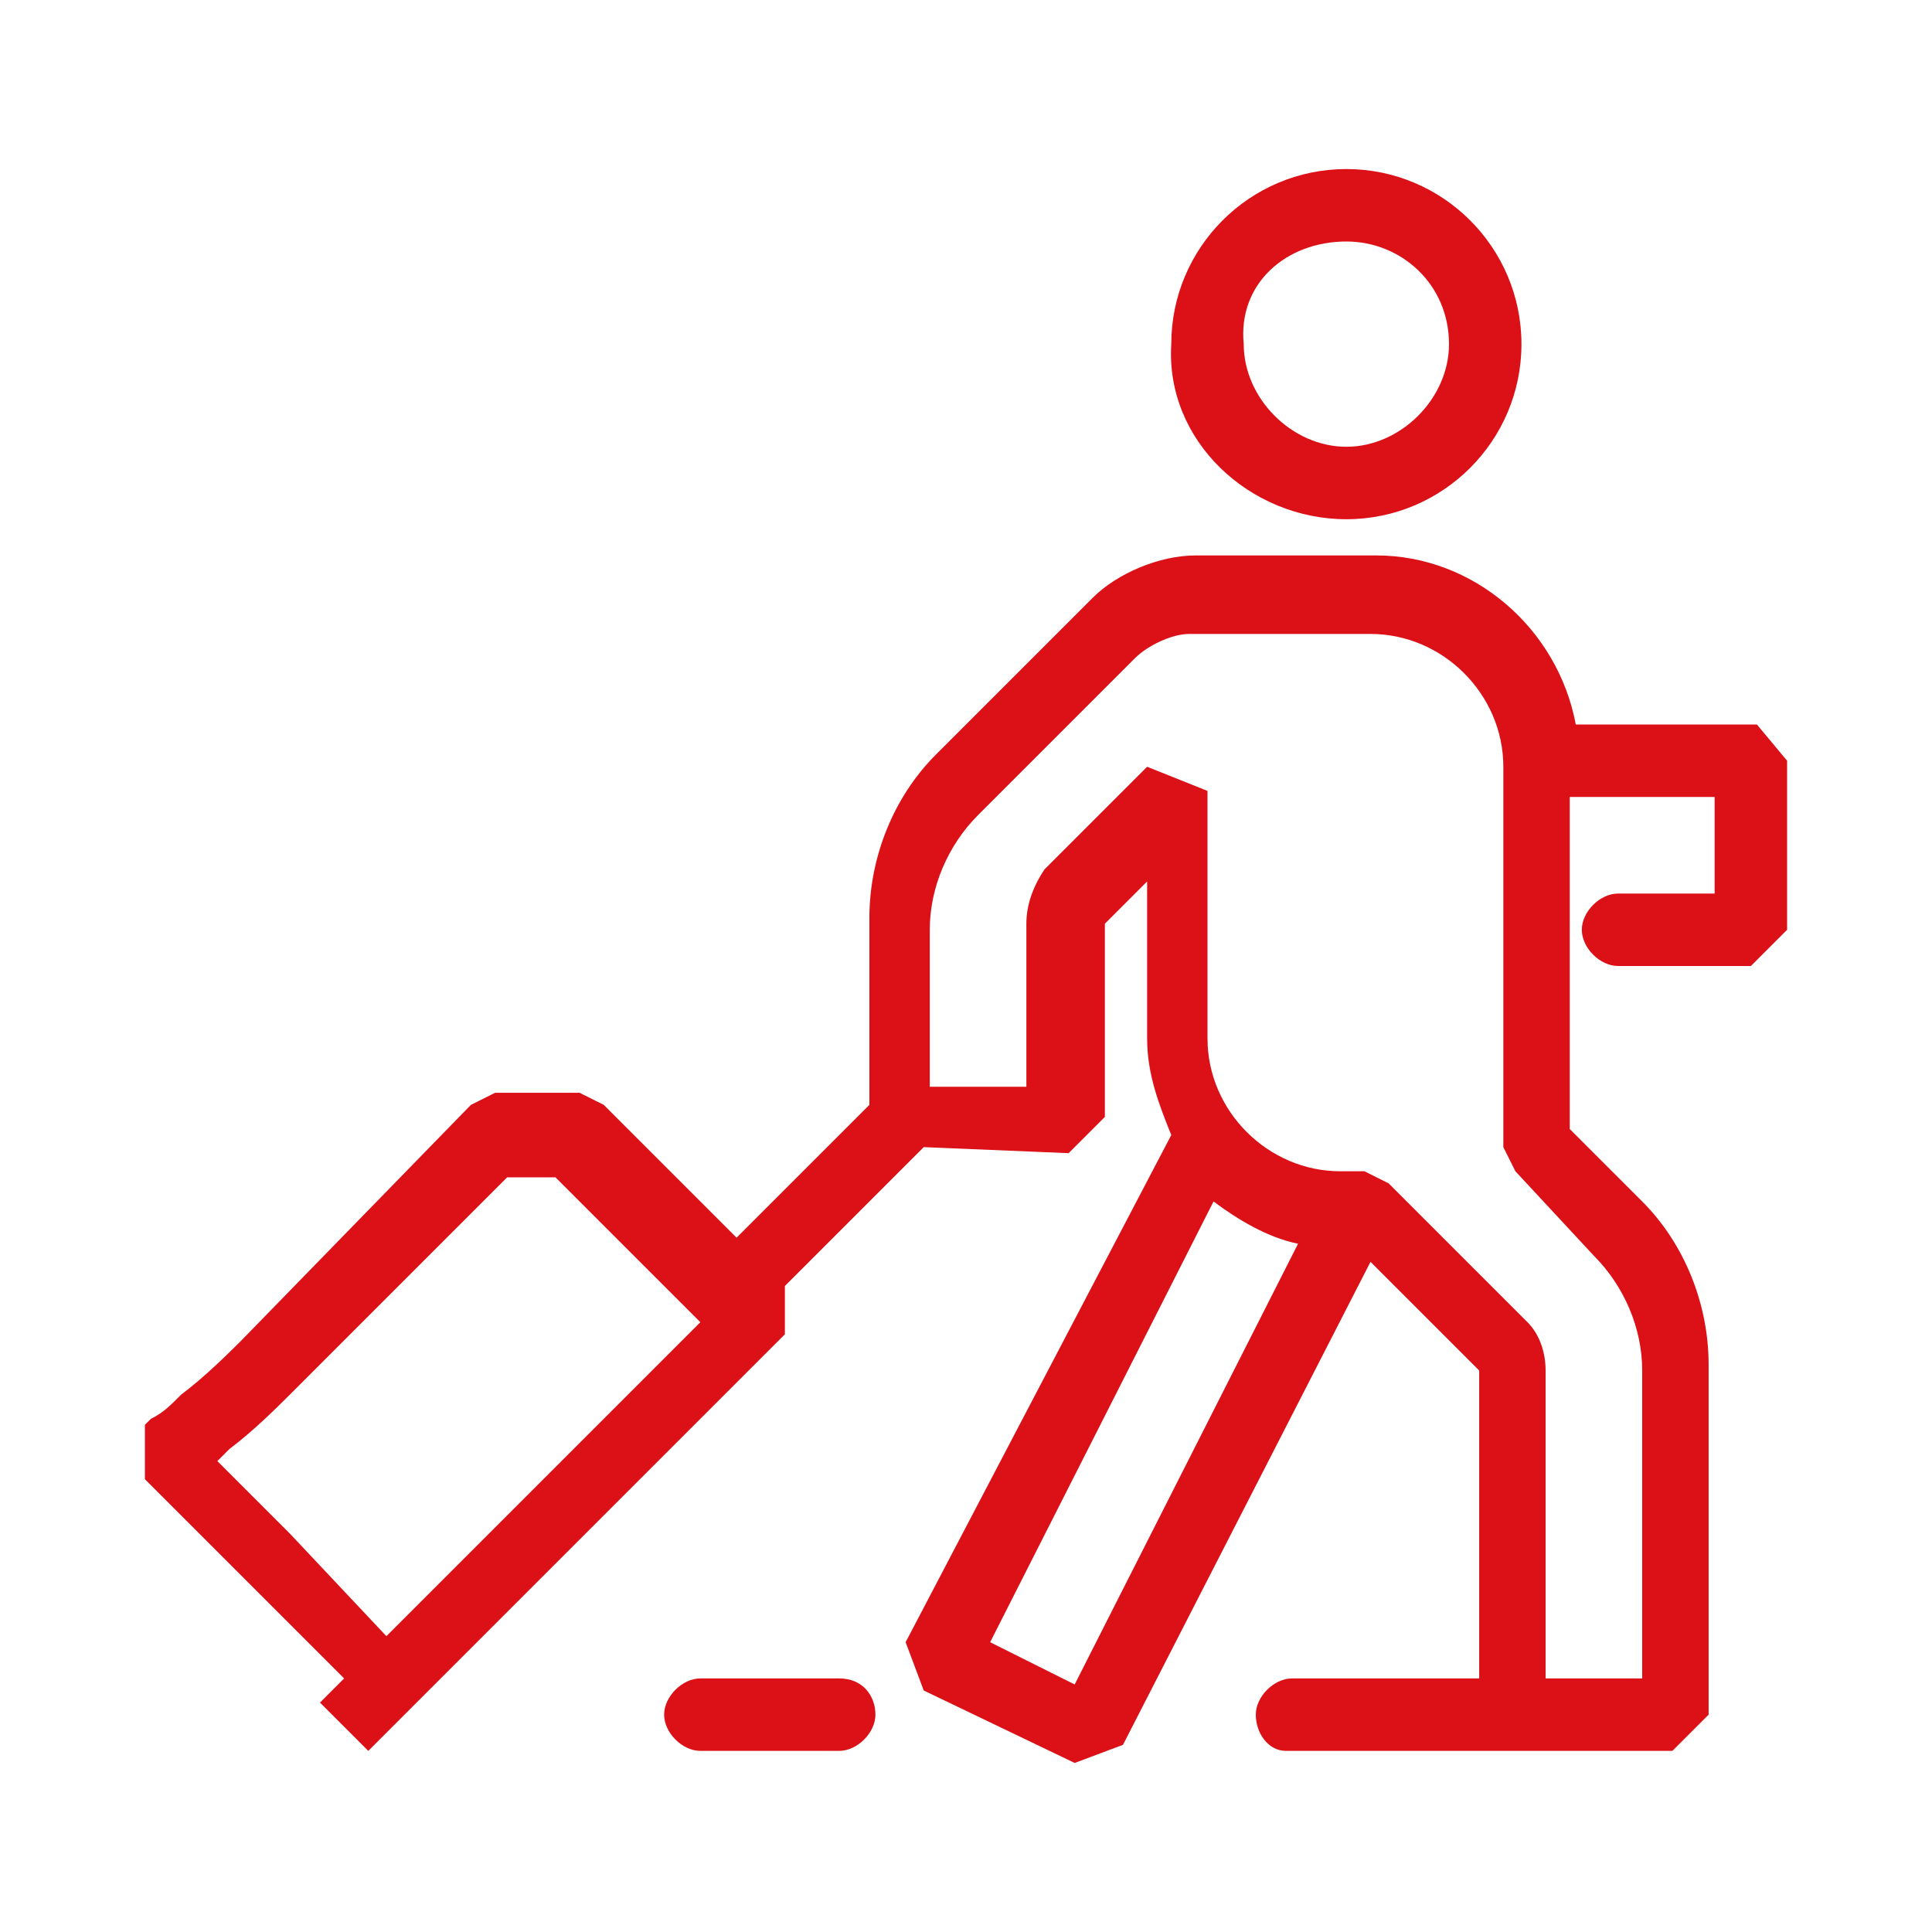 <svg width="32" height="32" viewBox="0 0 32 32" fill="none" xmlns="http://www.w3.org/2000/svg">
<path d="M22.3 8.6C23.9 8.6 25.2 7.3 25.2 5.7C25.2 4.1 23.9 2.8 22.3 2.8C20.7 2.8 19.4 4.1 19.4 5.7C19.3 7.3 20.7 8.6 22.3 8.6ZM22.3 4C23.2 4 24 4.7 24 5.7C24 6.6 23.2 7.4 22.3 7.4C21.4 7.4 20.6 6.6 20.6 5.7C20.5 4.7 21.3 4 22.3 4Z" fill="#DC1017"/>
<path d="M29.1 12H26.1C25.8 10.4 24.4 9.2 22.8 9.2H19.8C19.2 9.2 18.5 9.5 18.1 9.9L15.5 12.5C14.8 13.2 14.4 14.2 14.4 15.2V18.3L12.2 20.5L10 18.3L9.6 18.1H8.2L7.8 18.3L4 22.2C3.8 22.4 3.4 22.8 3 23.1C2.8 23.3 2.7 23.4 2.5 23.5L2.4 23.6V24.5L2.5 24.6C2.6 24.7 2.8 24.9 3 25.1C3.4 25.5 3.8 25.9 4 26.1L5.7 27.8L5.3 28.2L6.1 29L6.5 28.6L7 28.1L13 22.1V21.3L15.3 19L17.7 19.1L18.3 18.5V15.3L19 14.6V17.2C19 17.8 19.2 18.3 19.4 18.8L15 27.2L15.3 28L17.8 29.2L18.6 28.9L22.7 20.9L24.5 22.7V27.8H21.4C21.1 27.8 20.8 28.1 20.8 28.4C20.8 28.7 21 29 21.3 29H27.7L28.3 28.4V22.6C28.3 21.6 27.9 20.6 27.2 19.9L26 18.7V13.2H28.4V14.8H26.8C26.5 14.8 26.2 15.1 26.2 15.4C26.2 15.7 26.5 16 26.8 16H29L29.6 15.4V12.6L29.1 12ZM4.8 25.4C4.6 25.2 4.2 24.8 3.8 24.4C3.733 24.333 3.667 24.267 3.6 24.2C3.667 24.133 3.733 24.067 3.8 24C4.2 23.7 4.6 23.3 4.8 23.1L8.4 19.5H9.2L11.6 21.9L6.4 27.1L4.8 25.4ZM17.8 27.9L16.4 27.2L20.1 19.9C20.5 20.2 21 20.5 21.5 20.6L17.8 27.9ZM26.4 20.8C26.9 21.3 27.2 22 27.2 22.7V27.8H25.6V22.7C25.6 22.4 25.5 22.1 25.3 21.9L23 19.6L22.6 19.4H22.2C21 19.4 20 18.4 20 17.2V13.1L19 12.7L17.3 14.4C17.1 14.7 17 15 17 15.3V18H15.4V15.4C15.4 14.7 15.7 14 16.2 13.5L18.8 10.9C19 10.7 19.4 10.5 19.7 10.5H22.7C23.9 10.5 24.9 11.5 24.9 12.7V19L25.1 19.4L26.4 20.8Z" fill="#DC1017"/>
<path d="M13.9 27.8H11.6C11.3 27.8 11 28.1 11 28.4C11 28.7 11.3 29 11.6 29H13.9C14.2 29 14.5 28.7 14.5 28.4C14.5 28.1 14.3 27.8 13.9 27.8Z" fill="#DC1017"/>
</svg>
